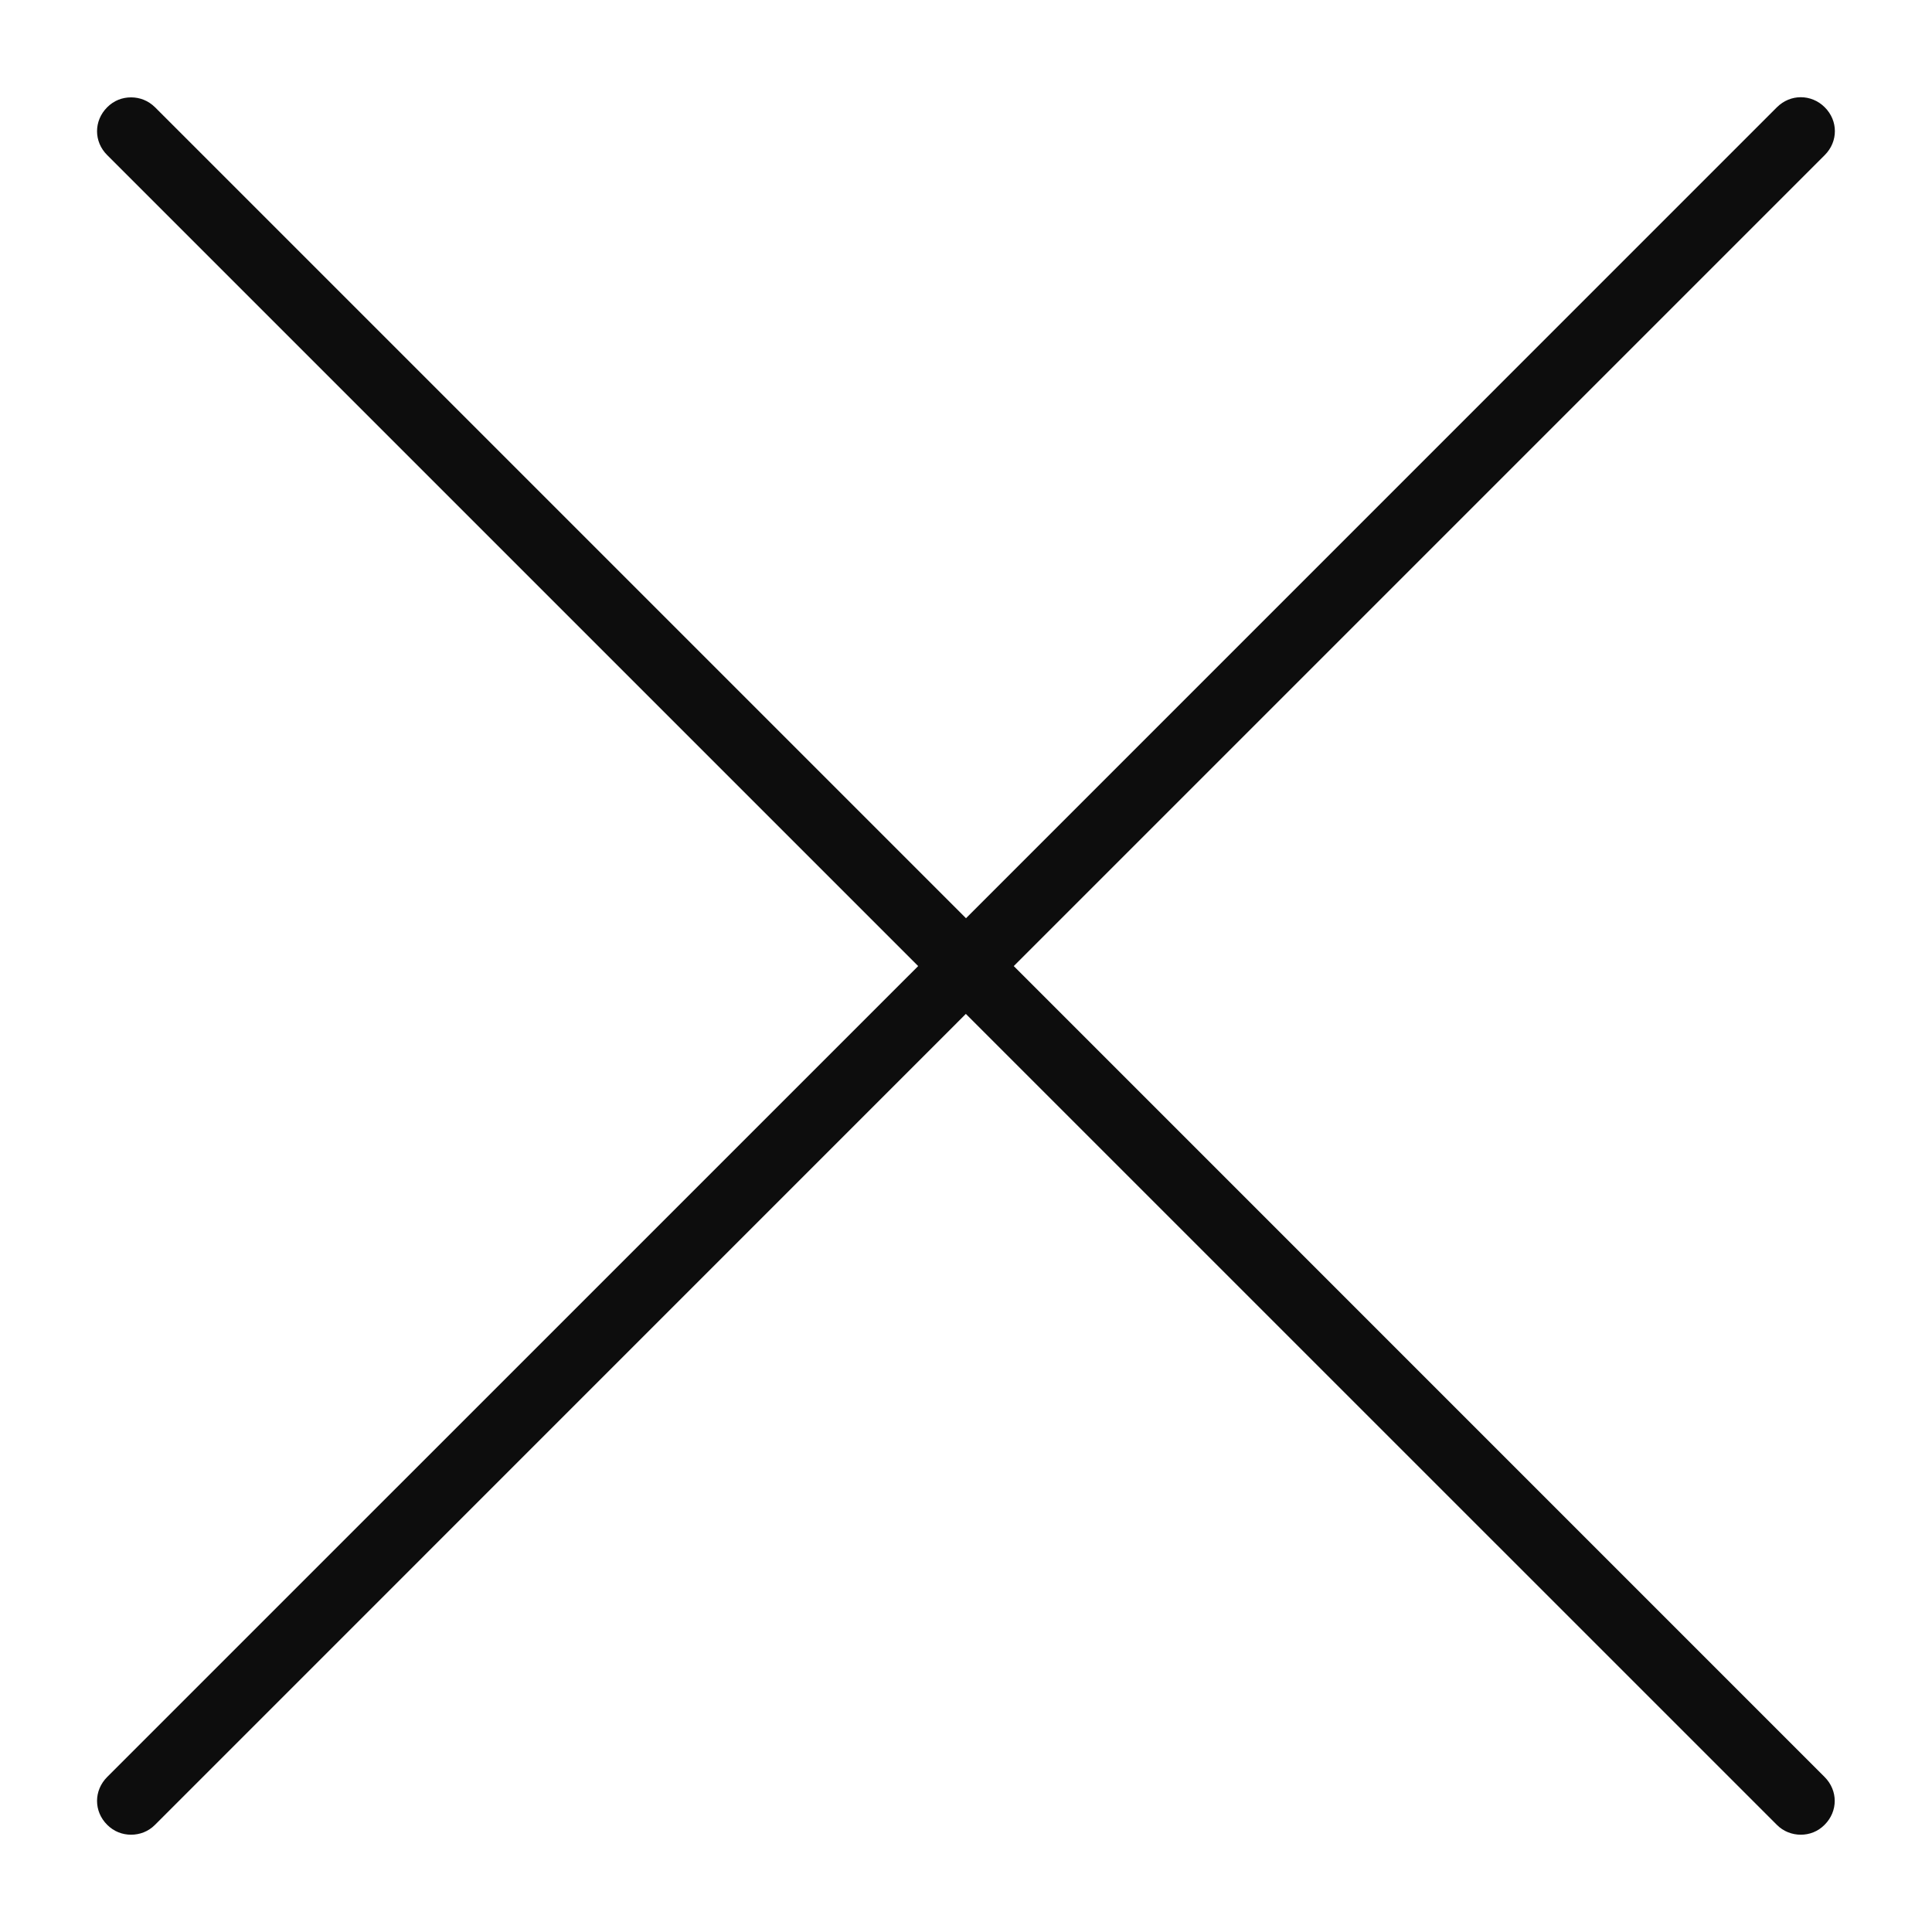 <svg width="25" height="25" viewBox="0 0 25 25" fill="none" xmlns="http://www.w3.org/2000/svg">
<path d="M23.302 1.258C23.191 1.258 23.081 1.301 22.993 1.388L12.5 11.882L2.006 1.388C1.918 1.301 1.808 1.26 1.696 1.26C1.583 1.26 1.475 1.3 1.387 1.388C1.212 1.563 1.212 1.833 1.387 2.007L11.881 12.501L1.387 22.994C1.212 23.169 1.212 23.439 1.387 23.613C1.475 23.701 1.585 23.741 1.696 23.741C1.807 23.741 1.919 23.701 2.006 23.613L12.498 13.12L22.992 23.613C23.078 23.7 23.191 23.741 23.302 23.741C23.413 23.741 23.523 23.701 23.61 23.613C23.785 23.438 23.785 23.169 23.61 22.994L13.118 12.501L23.612 2.007C23.787 1.832 23.787 1.562 23.612 1.388C23.525 1.301 23.413 1.258 23.302 1.258Z" fill="#0D0D0D"/>
</svg>
